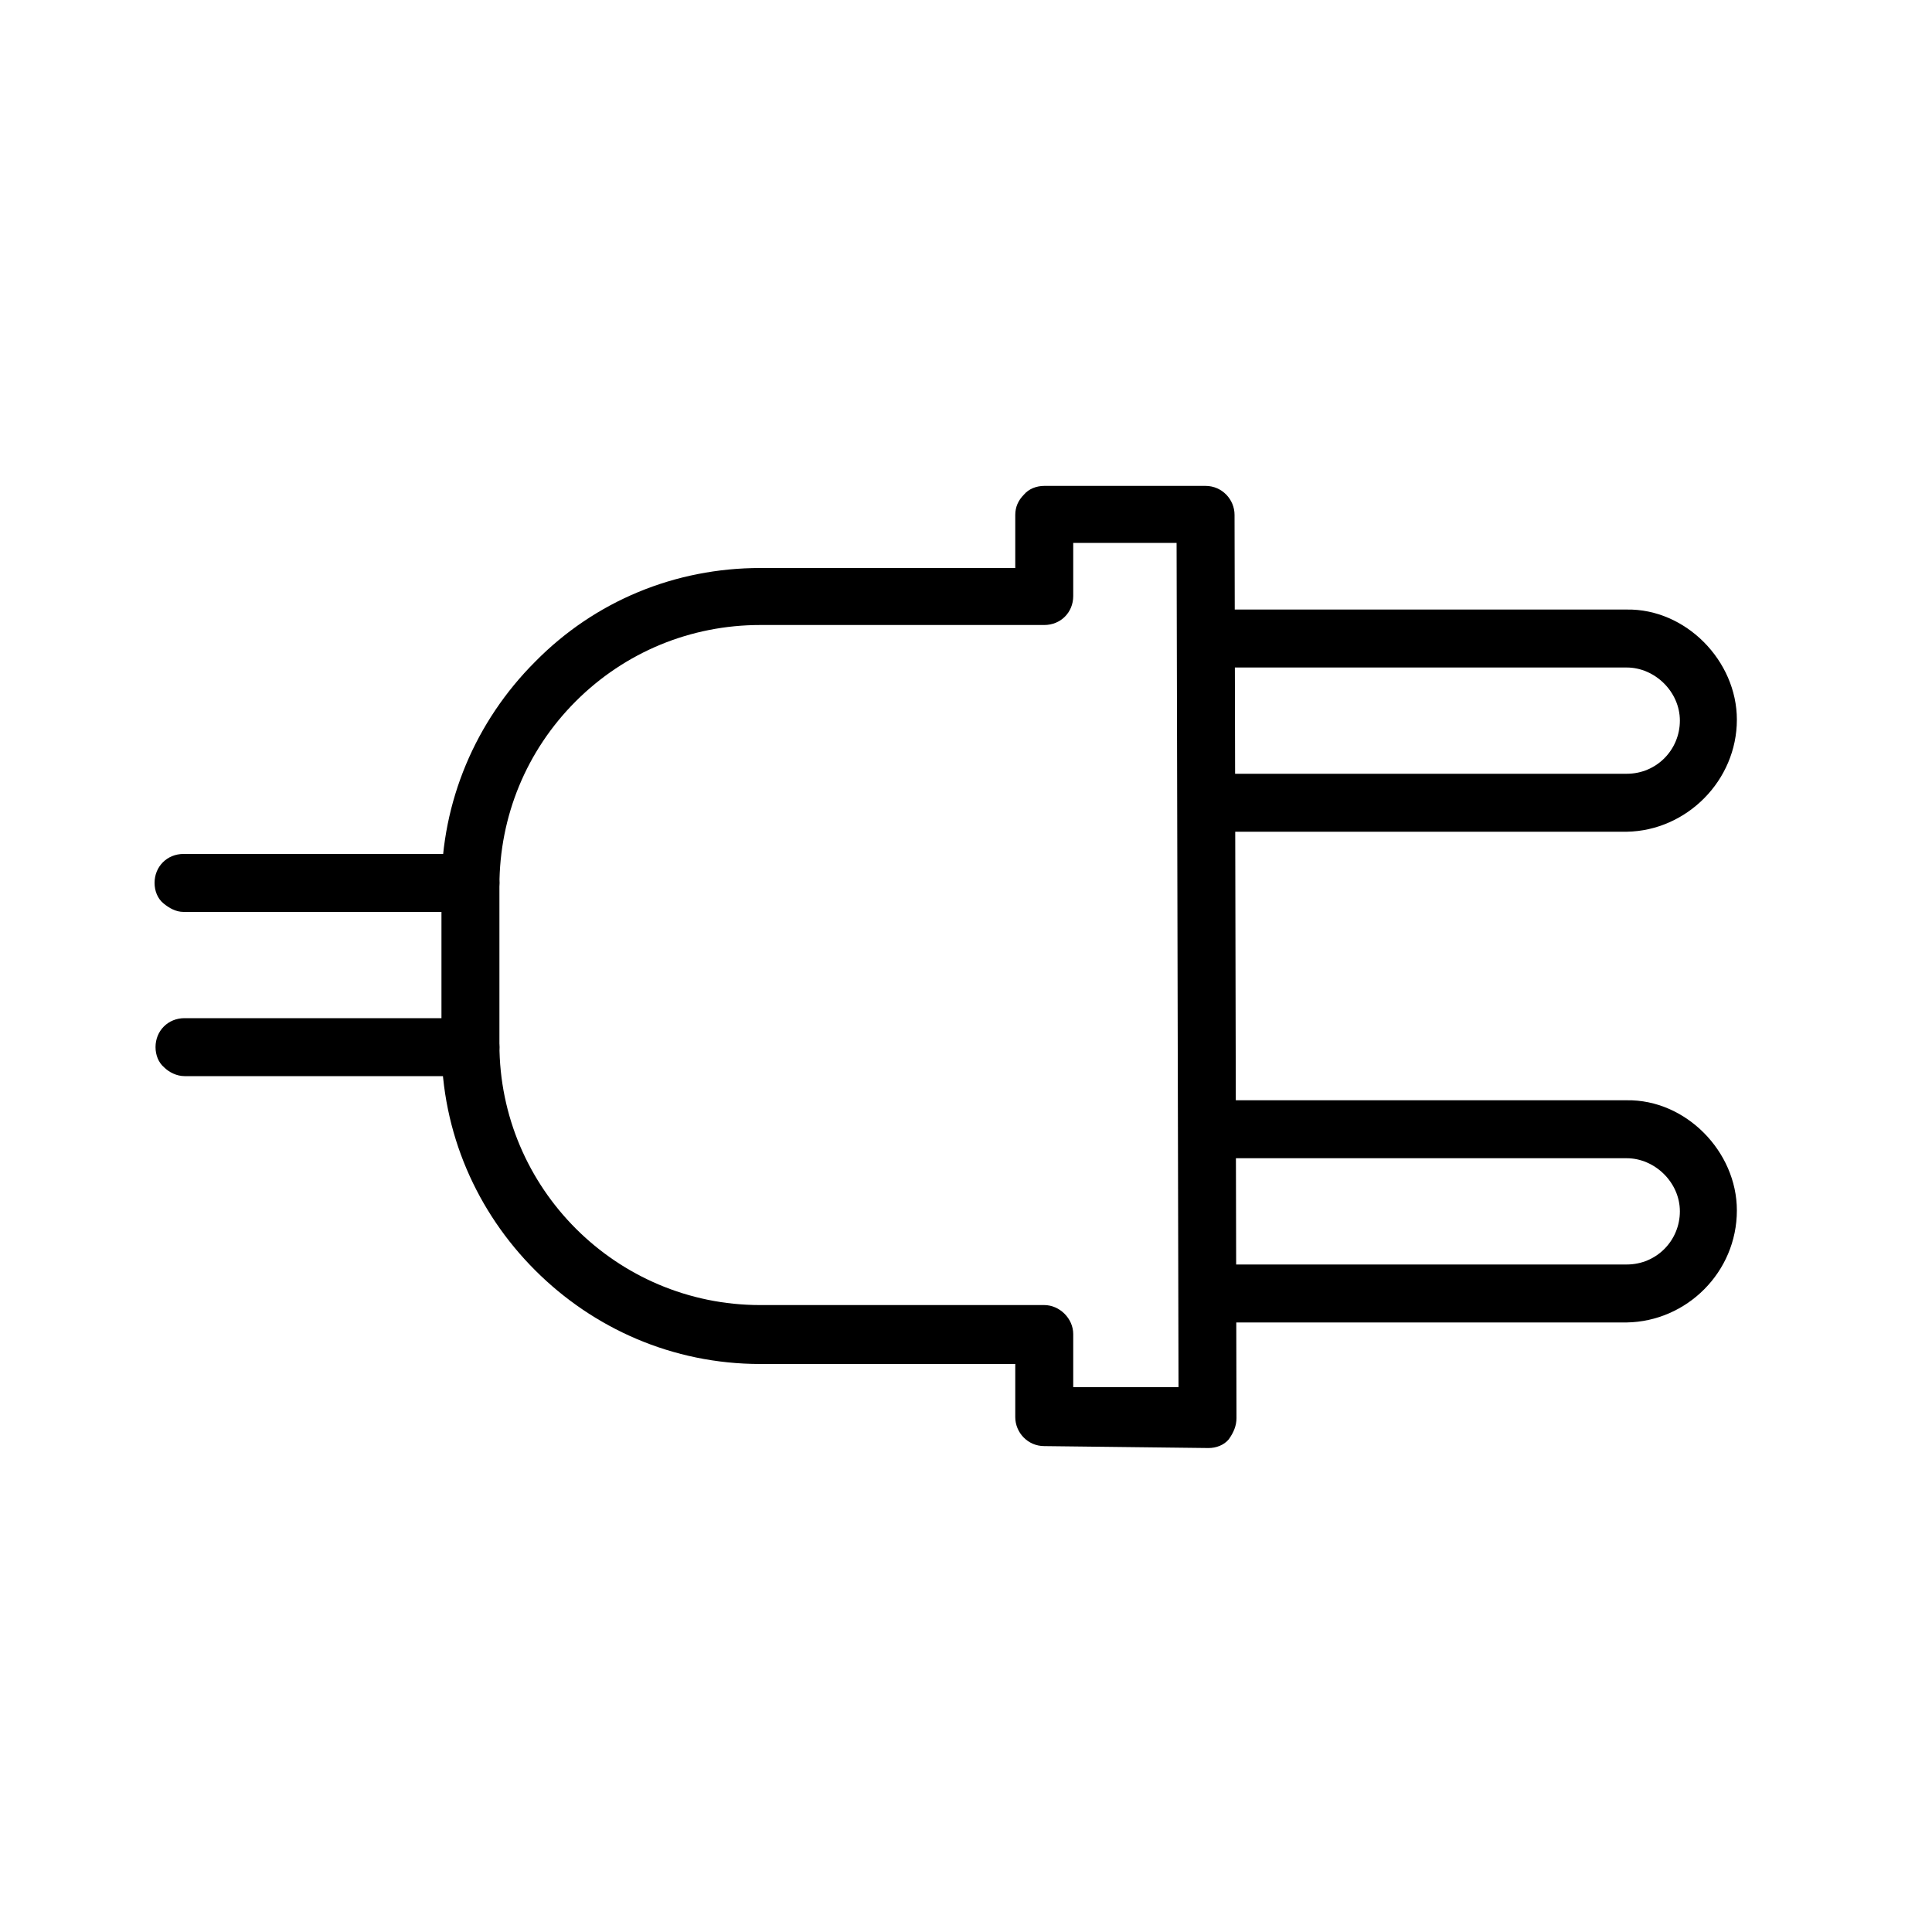 <?xml version="1.0" encoding="utf-8"?>
<!-- Generator: Adobe Illustrator 24.2.3, SVG Export Plug-In . SVG Version: 6.00 Build 0)  -->
<svg version="1.1" id="Capa_1" xmlns="http://www.w3.org/2000/svg" xmlns:xlink="http://www.w3.org/1999/xlink" x="0px" y="0px"
	 viewBox="0 0 200 200" style="enable-background:new 0 0 200 200;" xml:space="preserve">
<g>
	<g>
		<path d="M179.8,74.5c0-6.1-5.3-11.5-11.4-11.4h-43.5c-1.7,0-3,1.3-3,3c0,1.7,1.3,3,3,3h43.5c2.9,0,5.5,2.5,5.5,5.5
			c0,3-2.4,5.5-5.5,5.5l-43.4,0c-1.7,0-3,1.3-3,3c0,0.8,0.3,1.6,0.9,2.1s1.3,0.9,2.1,0.9l43.4,0C174.6,86,179.8,80.8,179.8,74.5z"/>
	</g>
</g>
<g>
	<g>
		<path d="M179.8,125.3c0-6.1-5.3-11.5-11.4-11.4H125c-1.7,0-3,1.3-3,3c0,1.7,1.3,3,3,3h43.4c2.9,0,5.5,2.5,5.5,5.5
			c0,3-2.4,5.5-5.5,5.5l-43.3,0c-1.7,0-3,1.3-3,3c0,0.8,0.3,1.6,0.9,2.1c0.5,0.5,1.3,0.9,2.1,0.9h43.3
			C174.6,136.8,179.8,131.7,179.8,125.3z"/>
	</g>
</g>
<g>
	<g>
		<path d="M51.7,91.4c0-1.7-1.3-3-3-3l-29.7,0c-1.7,0-3,1.3-3,3c0,0.8,0.3,1.6,0.9,2.1s1.3,0.9,2.1,0.9h29.7
			C50.4,94.4,51.7,93.1,51.7,91.4z"/>
	</g>
</g>
<g>
	<g>
		<path d="M51.7,108.4c0-1.7-1.3-3-3-3H19.1c-1.7,0-3,1.3-3,3c0,0.8,0.3,1.6,0.9,2.1c0.5,0.5,1.3,0.9,2.1,0.9h29.7
			C50.4,111.4,51.7,110,51.7,108.4z"/>
	</g>
</g>
<g>
	<g>
		<path d="M128,146.8l-0.2-93.5c0-1.6-1.3-3-3-3l-16.7,0c-0.8,0-1.6,0.3-2.1,0.9c-0.6,0.6-0.9,1.3-0.9,2.1l0,5.5H78.7
			c-8.8,0-17.1,3.4-23.3,9.7c-6.2,6.2-9.7,14.5-9.7,23.3l0,16.4c0,9.1,3.7,17.3,9.7,23.3c6,6,14.2,9.7,23.3,9.7h26.4v5.5
			c0,1.6,1.3,3,3,3l17,0.2c0.8,0,1.6-0.3,2.1-0.9C127.7,148.3,128,147.6,128,146.8z M111.1,143.6v-5.5c0-1.6-1.4-3-3-3l-29.4,0
			c-14.9,0-27-12.1-27-27V91.7c0-7.2,2.8-14,7.9-19.1s11.9-7.9,19.1-7.9l29.4,0c1.7,0,3-1.3,3-3v-5.5h10.7l0.2,87.4L111.1,143.6z"/>
	</g>
</g>
</svg>

